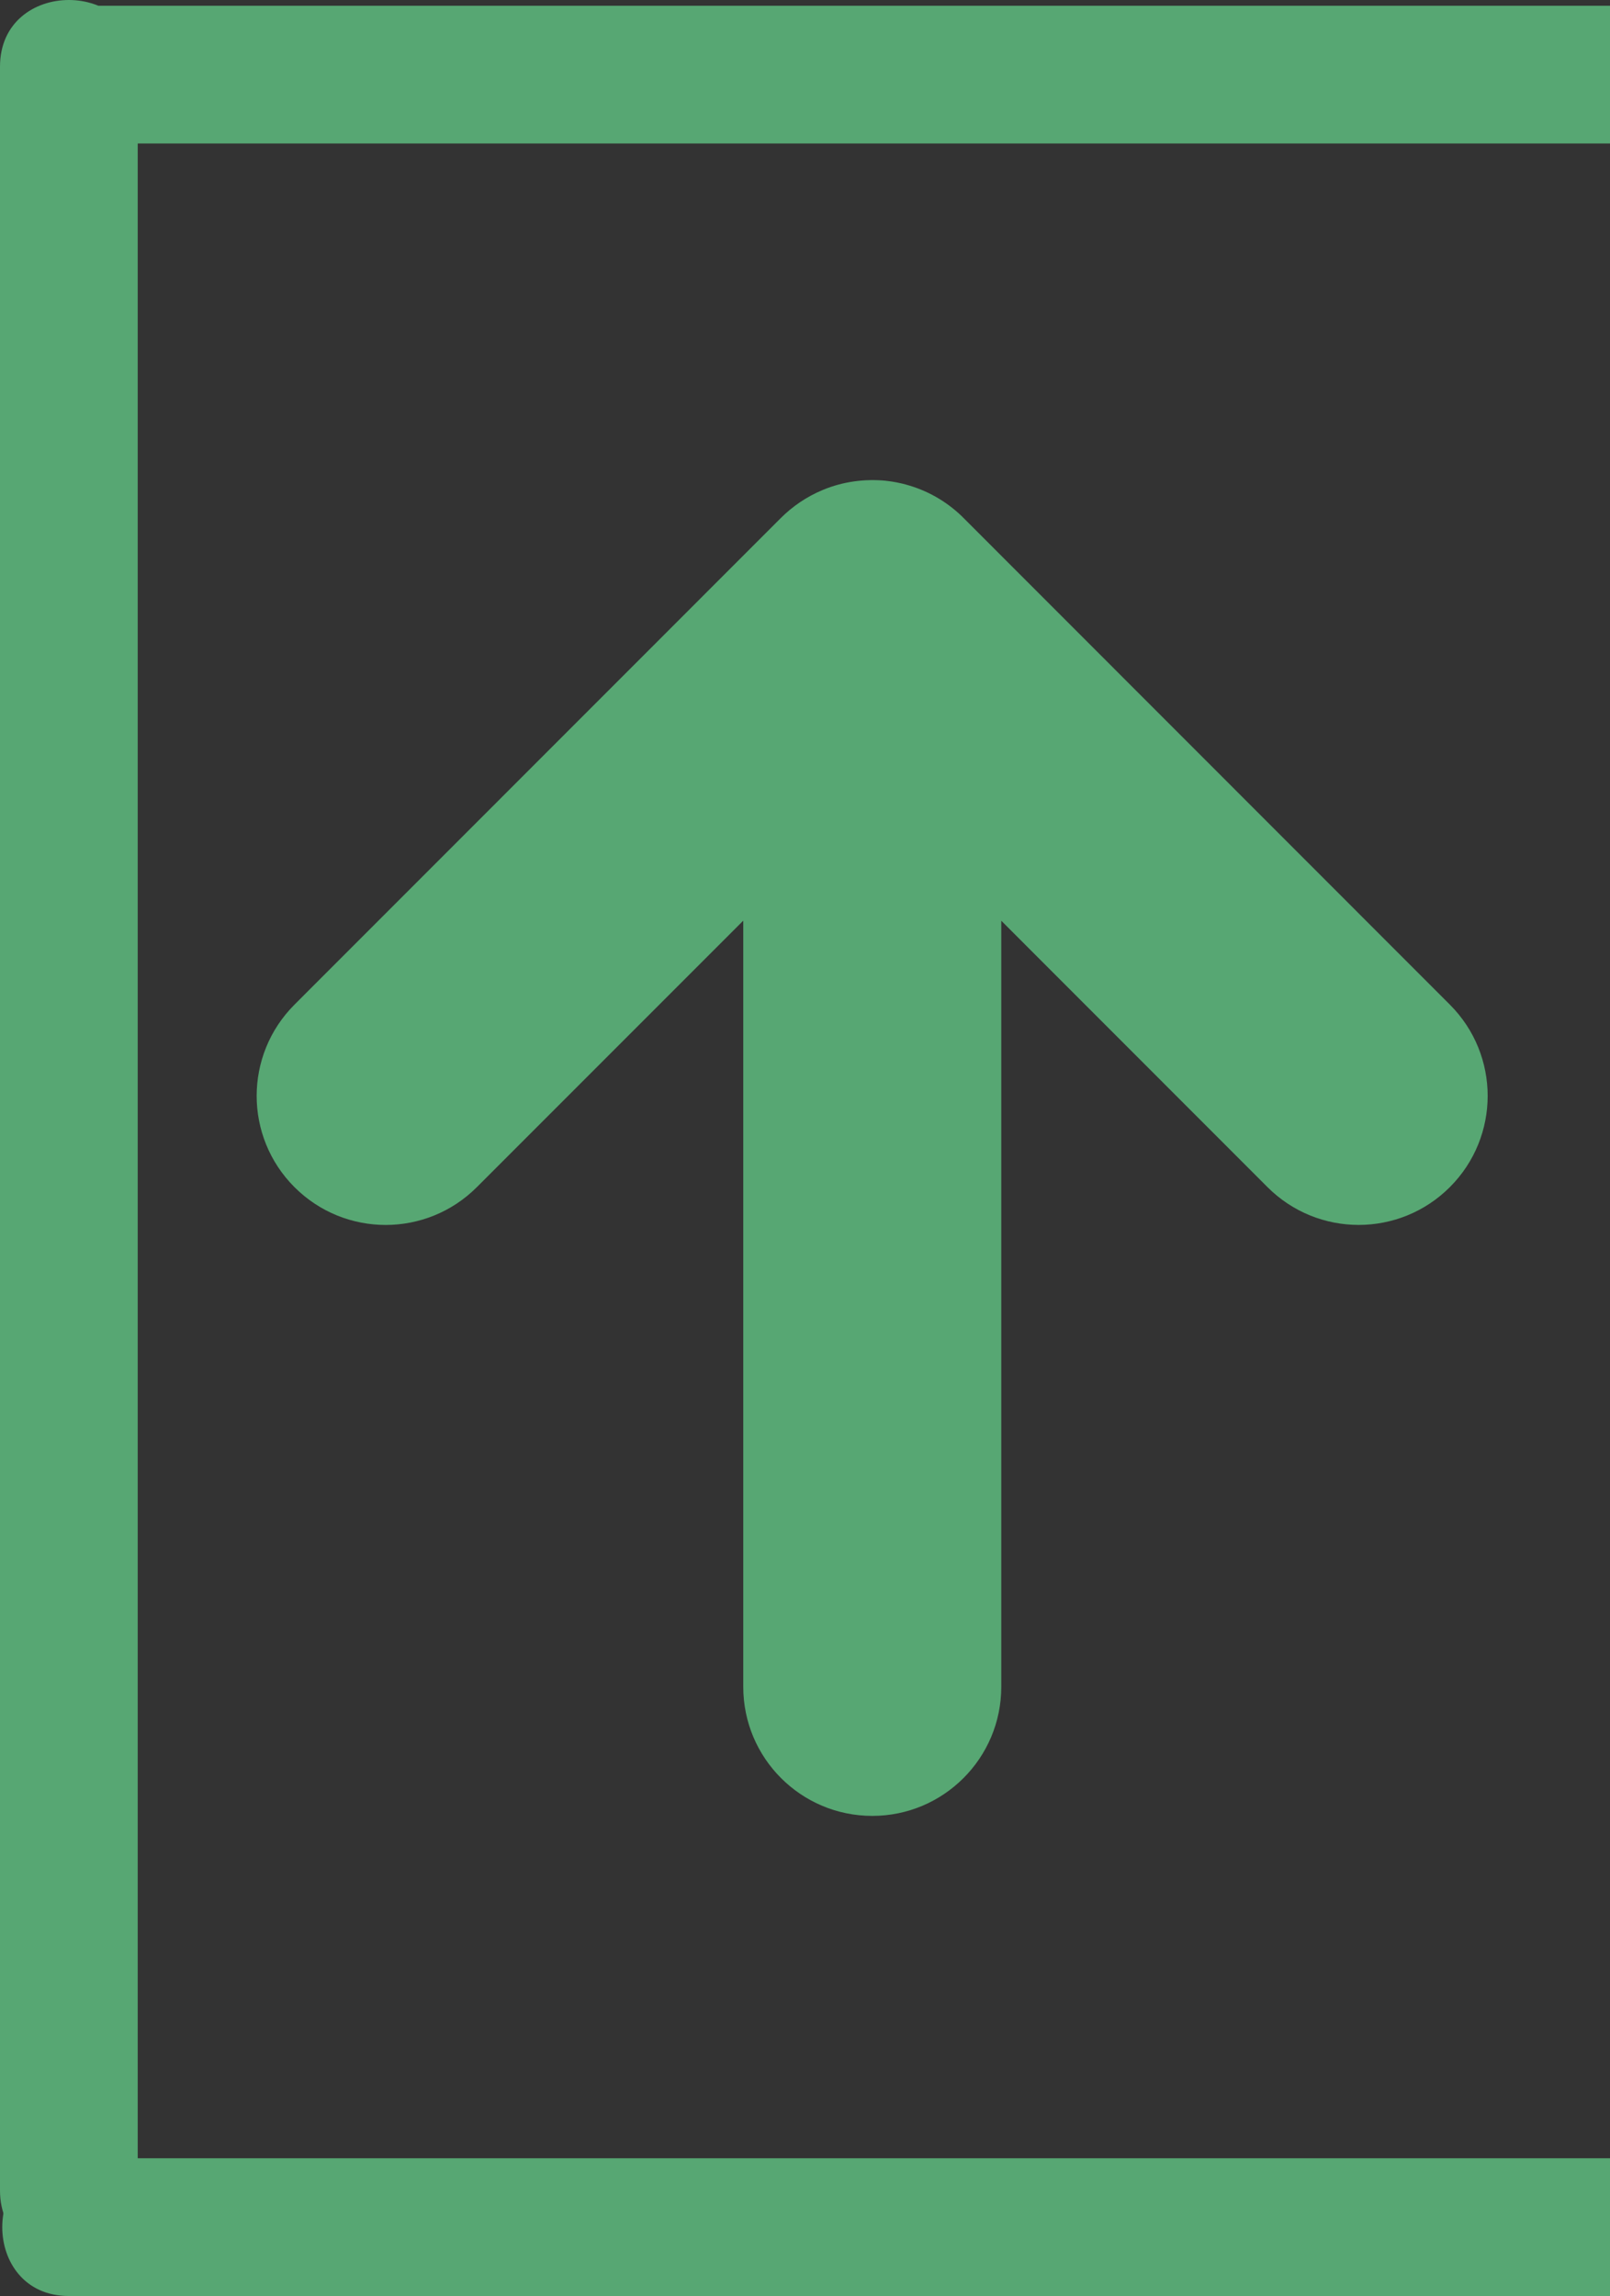 <?xml version="1.0" encoding="utf-8"?>
<!-- Generator: Adobe Illustrator 16.0.3, SVG Export Plug-In . SVG Version: 6.00 Build 0)  -->
<!DOCTYPE svg PUBLIC "-//W3C//DTD SVG 1.1//EN" "http://www.w3.org/Graphics/SVG/1.1/DTD/svg11.dtd">
<svg version="1.1" id="レイヤー_1" xmlns="http://www.w3.org/2000/svg" xmlns:xlink="http://www.w3.org/1999/xlink" x="0px"
	 y="0px" width="140.291px" height="200px" viewBox="0 0 140.291 200" enable-background="new 0 0 140.291 200"
	 xml:space="preserve">
<rect x="0" y="0" width="140.291" height="200" fill="#333333" stroke="none"/>
<g>
	<path fill="#57A773" d="M76.007,158.178c-6.206,0-11.241-5.033-11.241-11.24V80.196l-23.213,23.212
		c-4.391,4.393-11.504,4.393-15.895,0c-4.391-4.39-4.391-11.503,0-15.894l42.343-42.352c1.039-1.046,2.29-1.902,3.703-2.487
		c1.771-0.739,3.666-0.974,5.481-0.798c0.007,0.007,0.007,0.007,0.029,0.007c0.007,0,0.007,0,0.015,0c0,0,0.021,0.008,0.036,0.008
		h0.008c0.007,0,0.021,0,0.029,0l0,0c0.549,0.065,1.083,0.168,1.609,0.307l0,0c0.008,0,0.015,0.008,0.022,0.008
		c0,0,0,0.015,0.021,0.007c1.786,0.483,3.462,1.413,4.853,2.752c0,0,0,0.008,0.021,0.022c0.008,0.007,0.008,0.007,0.008,0.007
		c0.007,0.008,0.014,0.015,0.021,0.022l0.008,0.007c0.014,0.015,0.021,0.029,0.036,0.029c0,0.008,0,0.008,0,0.008
		c0.007,0.007,0.015,0.015,0.022,0.021c-0.008,0,0.014,0.015,0.029,0.029l42.387,42.402c2.195,2.195,3.293,5.071,3.293,7.947
		s-1.098,5.751-3.293,7.946c-4.391,4.393-11.504,4.393-15.895,0L87.248,80.203v66.734C87.248,153.145,82.213,158.178,76.007,158.178
		z"/>
</g>
<path display="none" fill="#00A0DA" d="M36.003,200C-19.139,200-64,155.14-64,99.996C-64,44.861-19.139,0,36.003,0
	C91.139,0,136,44.861,136,99.996C136,155.14,91.139,200,36.003,200z M36.003,14.988c-46.88,0-85.016,38.135-85.016,85.008
	c0,46.881,38.135,85.016,85.016,85.016c46.874,0,85.008-38.135,85.008-85.016C121.012,53.123,82.877,14.988,36.003,14.988z"/>
<g display="none">
	<path display="inline" fill="#00A0DA" d="M148,11v178H11V11H148 M154.643,0H4.475C2.278,0,0,1.291,0,3.5v192
		c0,2.209,2.278,4.5,4.475,4.5h150.167c2.197,0,4.357-2.291,4.357-4.5V3.5C159,1.291,156.84,0,154.643,0L154.643,0z"/>
</g>
<g>
	<g>
		<path fill="#57A773" d="M6,12.5c49.896,0,99.791,0,149.686,0c6.771,0,13.543,0,20.314,0c7.738,0,7.738-12,0-12
			c-49.896,0-99.791,0-149.686,0c-6.771,0-13.542,0-20.314,0C-1.738,0.5-1.738,12.5,6,12.5L6,12.5z"/>
	</g>
</g>
<g>
	<g>
		<path fill="#57A773" d="M6,200c49.896,0,99.791,0,149.686,0c6.771,0,13.543,0,20.314,0c7.738,0,7.738-12,0-12
			c-49.896,0-99.791,0-149.686,0c-6.771,0-13.542,0-20.314,0C-1.738,188-1.738,200,6,200L6,200z"/>
	</g>
</g>
<g>
	<g>
		<path fill="#57A773" d="M0,5.804c0,49.827,0,99.654,0,149.481c0,11.84,0,23.679,0,35.519c0,7.738,12,7.738,12,0
			c0-49.827,0-99.654,0-149.481c0-11.839,0-23.679,0-35.519C12-1.935,0-1.935,0,5.804L0,5.804z"/>
	</g>
</g>
<rect x="-92" y="18" fill="#EFE9F4" width="50" height="50"/>
<rect x="-87" y="96" fill="#57A773" width="50" height="50"/>
</svg>
